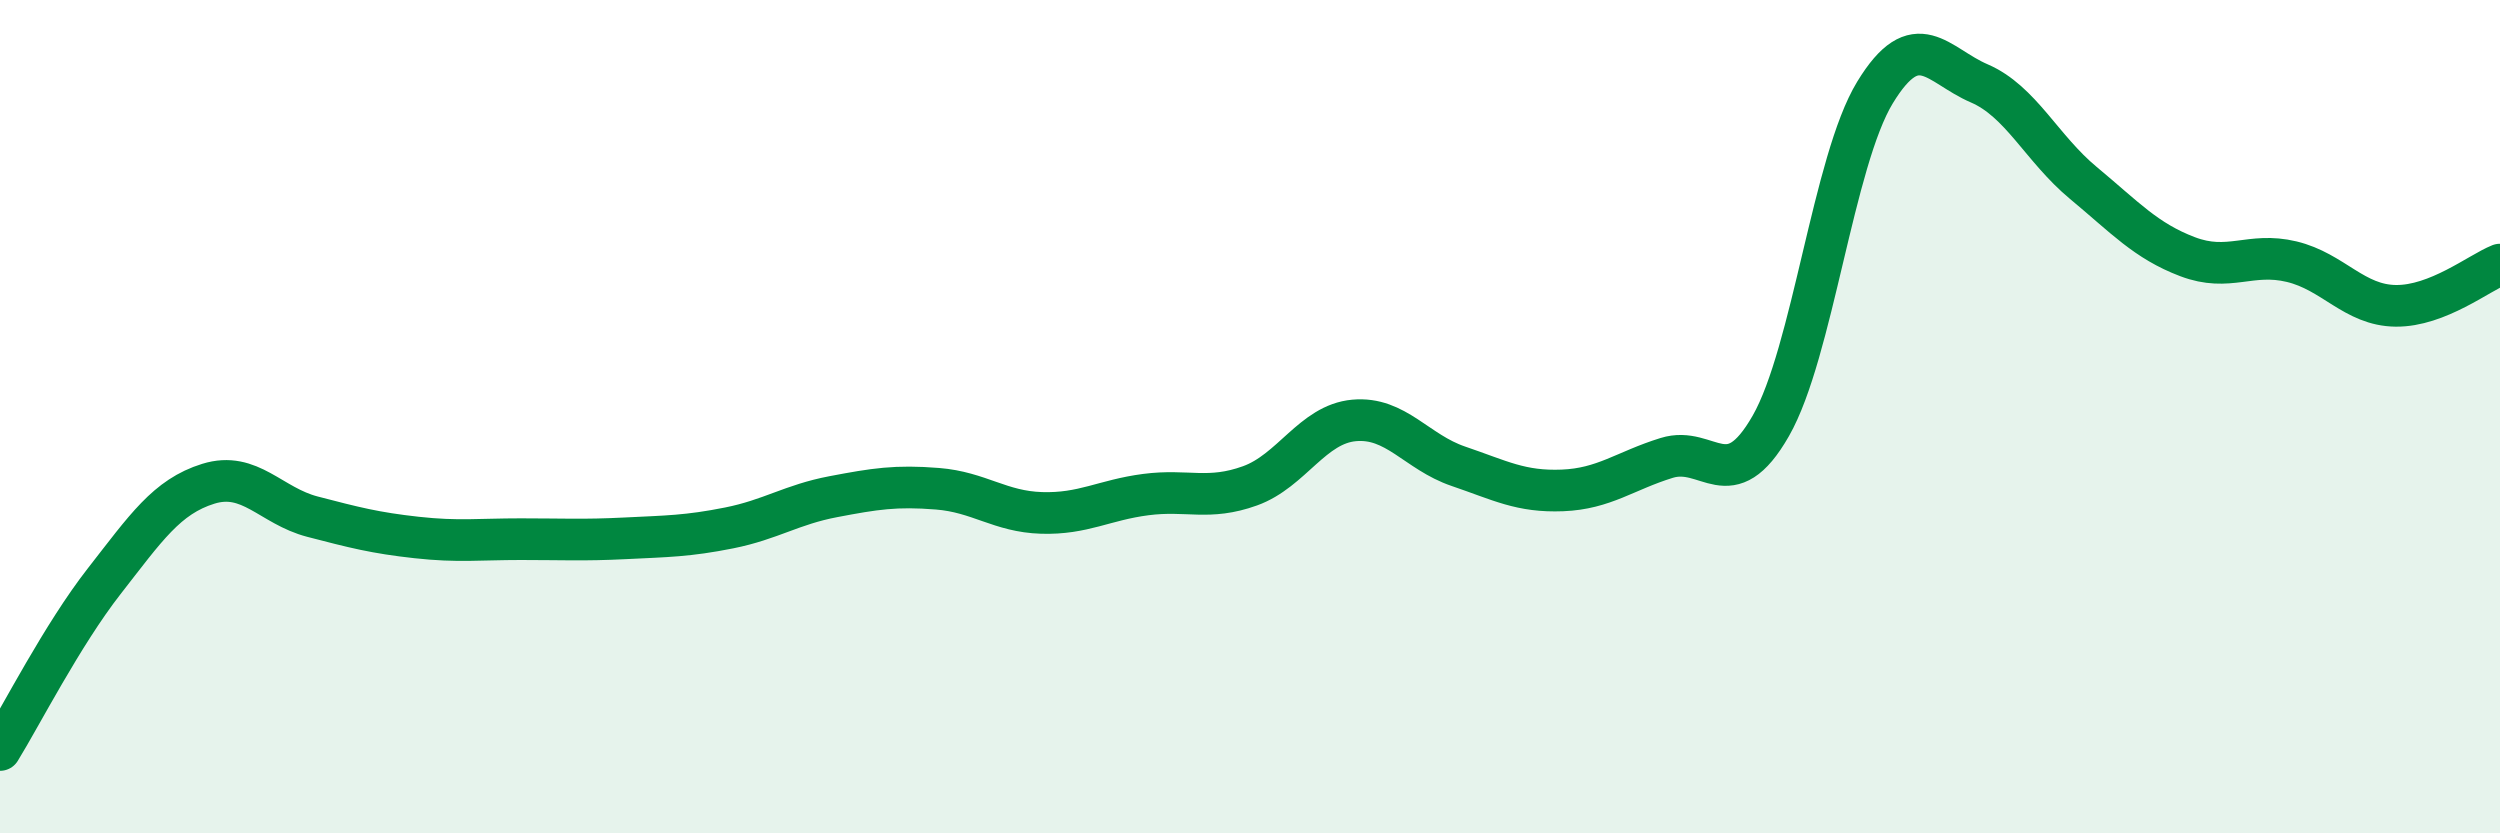 
    <svg width="60" height="20" viewBox="0 0 60 20" xmlns="http://www.w3.org/2000/svg">
      <path
        d="M 0,18 C 0.5,17.19 1.5,15.23 2.5,13.95 C 3.5,12.67 4,11.92 5,11.61 C 6,11.3 6.5,12.14 7.5,12.4 C 8.5,12.66 9,12.79 10,12.9 C 11,13.01 11.5,12.94 12.5,12.94 C 13.5,12.94 14,12.97 15,12.92 C 16,12.87 16.5,12.87 17.5,12.67 C 18.5,12.47 19,12.11 20,11.92 C 21,11.73 21.5,11.65 22.5,11.73 C 23.5,11.81 24,12.28 25,12.31 C 26,12.34 26.5,12 27.5,11.87 C 28.5,11.74 29,12.02 30,11.66 C 31,11.3 31.5,10.18 32.5,10.09 C 33.5,10 34,10.85 35,11.19 C 36,11.53 36.5,11.81 37.5,11.77 C 38.5,11.73 39,11.3 40,10.99 C 41,10.68 41.5,11.97 42.5,10.22 C 43.5,8.47 44,3.86 45,2.22 C 46,0.58 46.5,1.57 47.5,2 C 48.5,2.43 49,3.56 50,4.39 C 51,5.22 51.5,5.78 52.5,6.16 C 53.5,6.54 54,6.04 55,6.28 C 56,6.52 56.5,7.33 57.5,7.34 C 58.5,7.35 59.5,6.55 60,6.35L60 20L0 20Z"
        fill="#008740"
        opacity="0.1"
        stroke-linecap="round"
        stroke-linejoin="round"
      />
      <path
        d="M 0,18 C 0.5,17.19 1.5,15.23 2.5,13.95 C 3.5,12.67 4,11.92 5,11.61 C 6,11.3 6.5,12.14 7.5,12.4 C 8.5,12.66 9,12.79 10,12.9 C 11,13.01 11.5,12.94 12.5,12.94 C 13.5,12.94 14,12.97 15,12.92 C 16,12.87 16.5,12.87 17.5,12.67 C 18.5,12.47 19,12.11 20,11.92 C 21,11.73 21.5,11.65 22.5,11.73 C 23.5,11.81 24,12.28 25,12.31 C 26,12.34 26.5,12 27.5,11.87 C 28.5,11.74 29,12.02 30,11.66 C 31,11.3 31.5,10.18 32.5,10.09 C 33.5,10 34,10.85 35,11.19 C 36,11.53 36.5,11.81 37.5,11.77 C 38.5,11.73 39,11.3 40,10.99 C 41,10.68 41.5,11.97 42.5,10.22 C 43.5,8.47 44,3.86 45,2.22 C 46,0.58 46.5,1.57 47.5,2 C 48.5,2.43 49,3.56 50,4.39 C 51,5.22 51.5,5.78 52.5,6.16 C 53.5,6.54 54,6.04 55,6.28 C 56,6.52 56.5,7.33 57.5,7.34 C 58.5,7.35 59.5,6.55 60,6.35"
        stroke="#008740"
        stroke-width="1"
        fill="none"
        stroke-linecap="round"
        stroke-linejoin="round"
      />
    </svg>
  